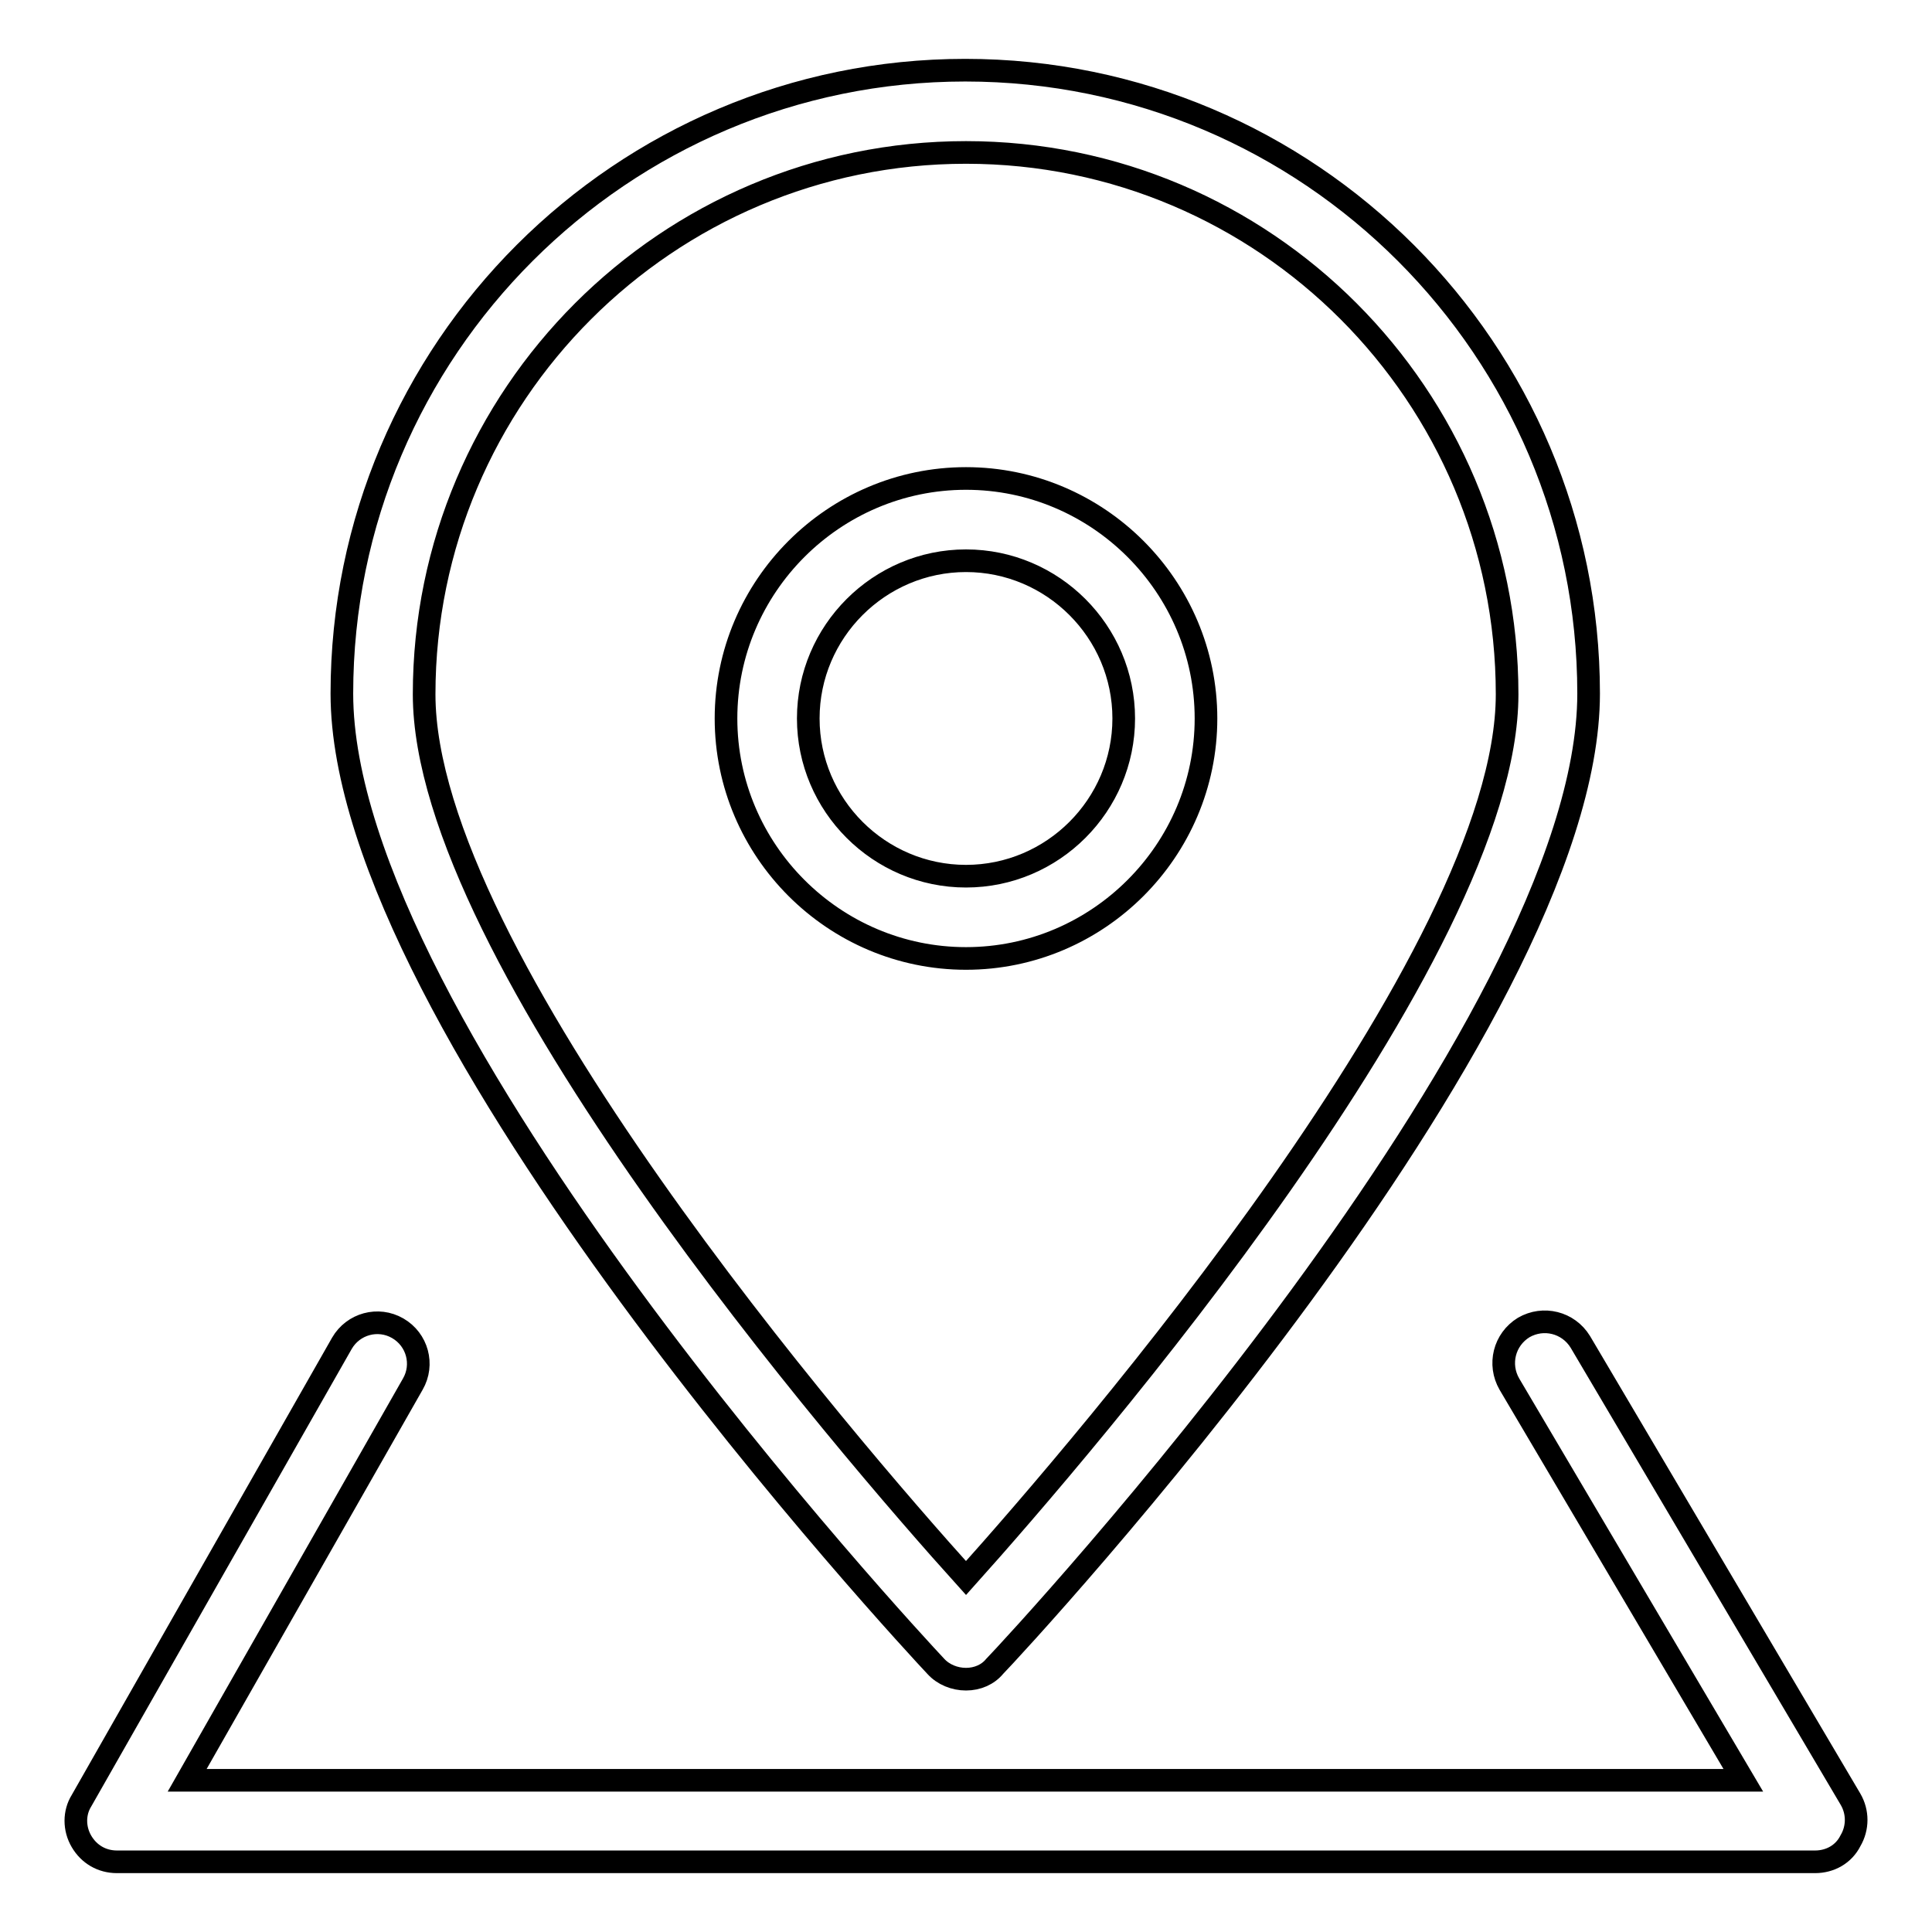 <?xml version="1.0" encoding="utf-8"?>
<!-- Svg Vector Icons : http://www.onlinewebfonts.com/icon -->
<!DOCTYPE svg PUBLIC "-//W3C//DTD SVG 1.1//EN" "http://www.w3.org/Graphics/SVG/1.1/DTD/svg11.dtd">
<svg version="1.1" xmlns="http://www.w3.org/2000/svg" xmlns:xlink="http://www.w3.org/1999/xlink" x="0px" y="0px" viewBox="0 0 256 256" enable-background="new 0 0 256 256" xml:space="preserve">
<g><g><path stroke-width="3" fill-opacity="0" stroke="#000000"  d="M128,222.5c-1.5,0-3-0.6-4-1.7c-3.2-3.4-78.7-84.6-78.7-128.9c0-45.6,37.1-82.6,82.6-82.6c45.6,0,82.6,37.1,82.6,82.6c0,44.3-75.4,125.5-78.7,128.9C130.9,221.9,129.5,222.5,128,222.5z M128,20.2c-39.6,0-71.8,32.2-71.8,71.8c0,34.6,56.1,99.7,71.8,117.1c15.6-17.4,71.7-82.5,71.7-117.1C199.7,52.4,167.6,20.2,128,20.2z"/><path stroke-width="3" fill-opacity="0" stroke="#000000"  d="M240.5,246.7H15.5c-2,0-3.7-1-4.7-2.7c-1-1.7-1-3.8,0-5.4l34.5-60.6c1.5-2.6,4.8-3.5,7.4-2c2.6,1.5,3.5,4.8,2,7.4l-29.9,52.5H231L200,183.4c-1.5-2.6-0.7-5.9,1.9-7.5c2.6-1.5,5.9-0.7,7.5,1.9l35.8,60.6c1,1.7,1,3.8,0,5.5C244.3,245.7,242.5,246.7,240.5,246.7z"/><path stroke-width="3" fill-opacity="0" stroke="#000000"  d="M128,127c-17.5,0-31.8-14.3-31.8-31.8s14.3-31.8,31.8-31.8c17.5,0,31.8,14.3,31.8,31.8S145.5,127,128,127z M128,74.3c-11.5,0-20.9,9.4-20.9,20.9c0,11.5,9.4,20.9,20.9,20.9c11.5,0,20.9-9.4,20.9-20.9C148.9,83.7,139.5,74.3,128,74.3z"/></g></g>
</svg>